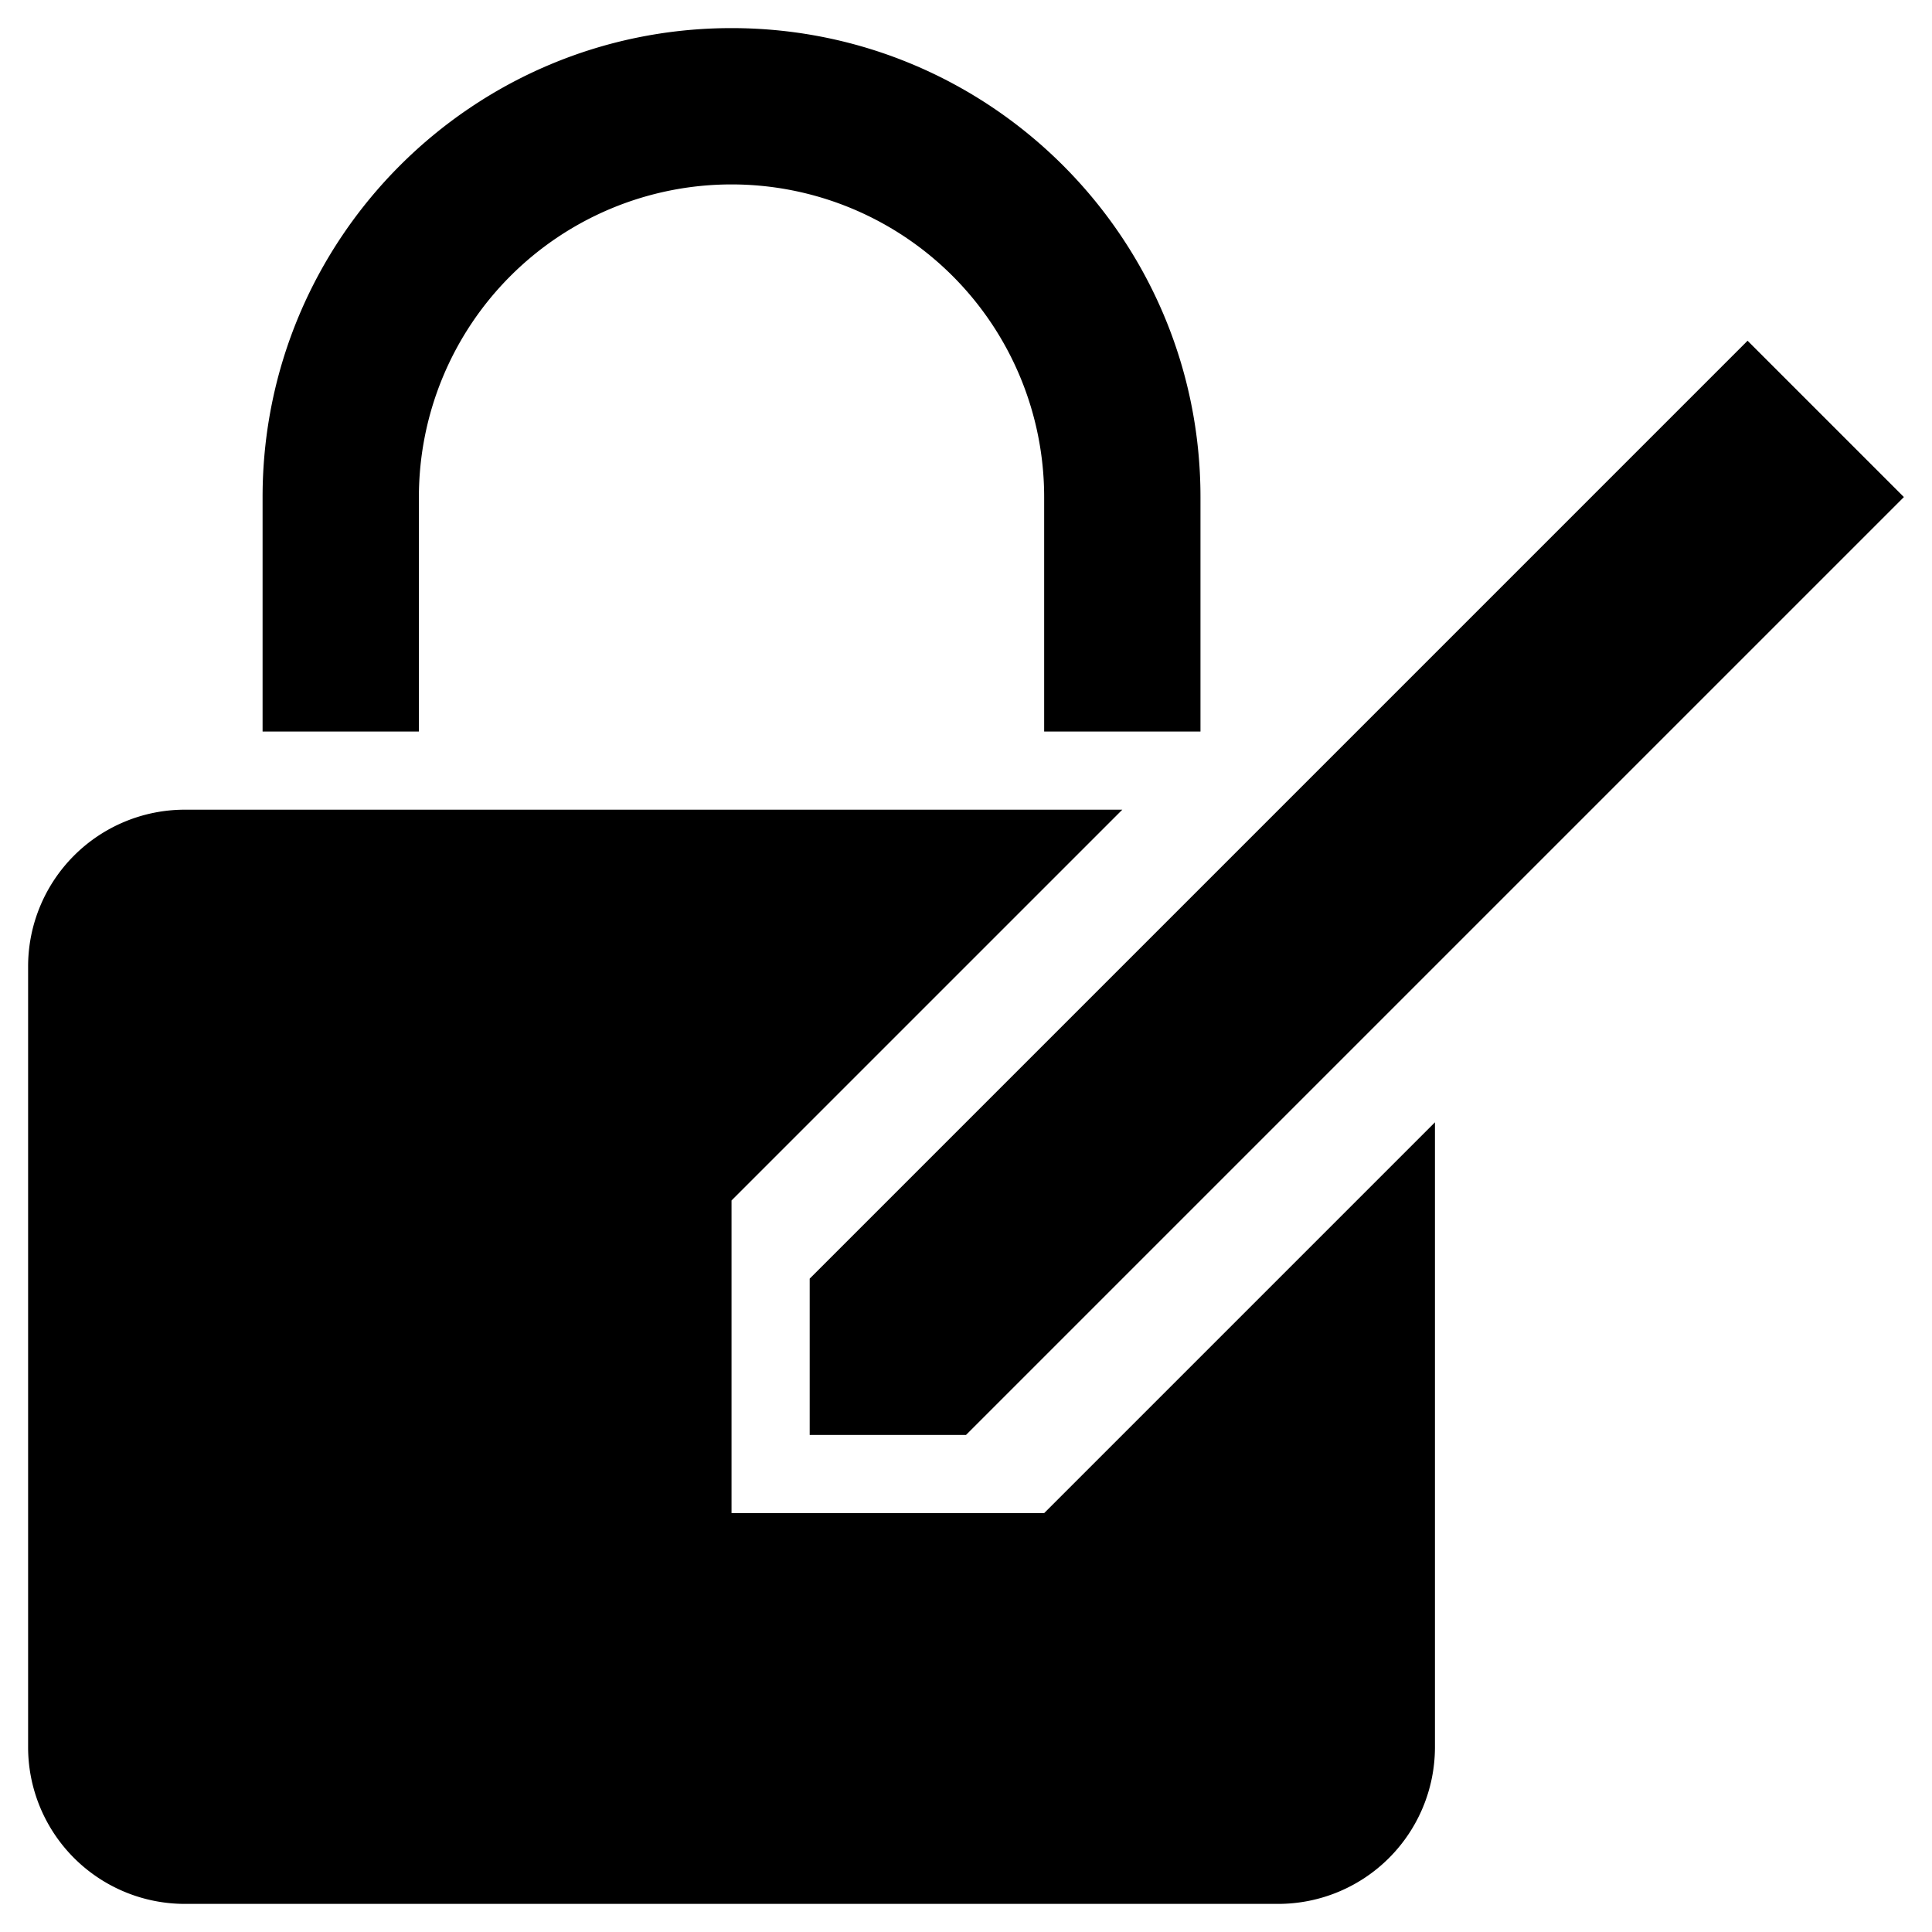 <?xml version="1.0" standalone="no"?><!DOCTYPE svg PUBLIC "-//W3C//DTD SVG 1.1//EN" "http://www.w3.org/Graphics/SVG/1.1/DTD/svg11.dtd"><svg t="1665737610529" class="icon" viewBox="0 0 1024 1024" version="1.1" xmlns="http://www.w3.org/2000/svg" p-id="1678" xmlns:xlink="http://www.w3.org/1999/xlink" width="32" height="32"><path d="M222.023 387.724v-124.276a165.701 165.701 0 0 1 331.402 0v124.276h82.85v-124.276c0-137.221-111.33-248.551-248.551-248.551s-248.551 111.33-248.551 248.551v124.276zM512 760.551h-82.85v-82.85l497.103-497.103 82.85 82.85-497.103 497.103z" p-id="1679"></path><path d="M553.425 801.977H387.724V636.276l207.126-207.126H97.748a83.096 83.096 0 0 0-82.85 82.85v414.252a83.096 83.096 0 0 0 82.85 82.85h579.953a83.096 83.096 0 0 0 82.85-82.85V594.85z" p-id="1680"></path></svg>